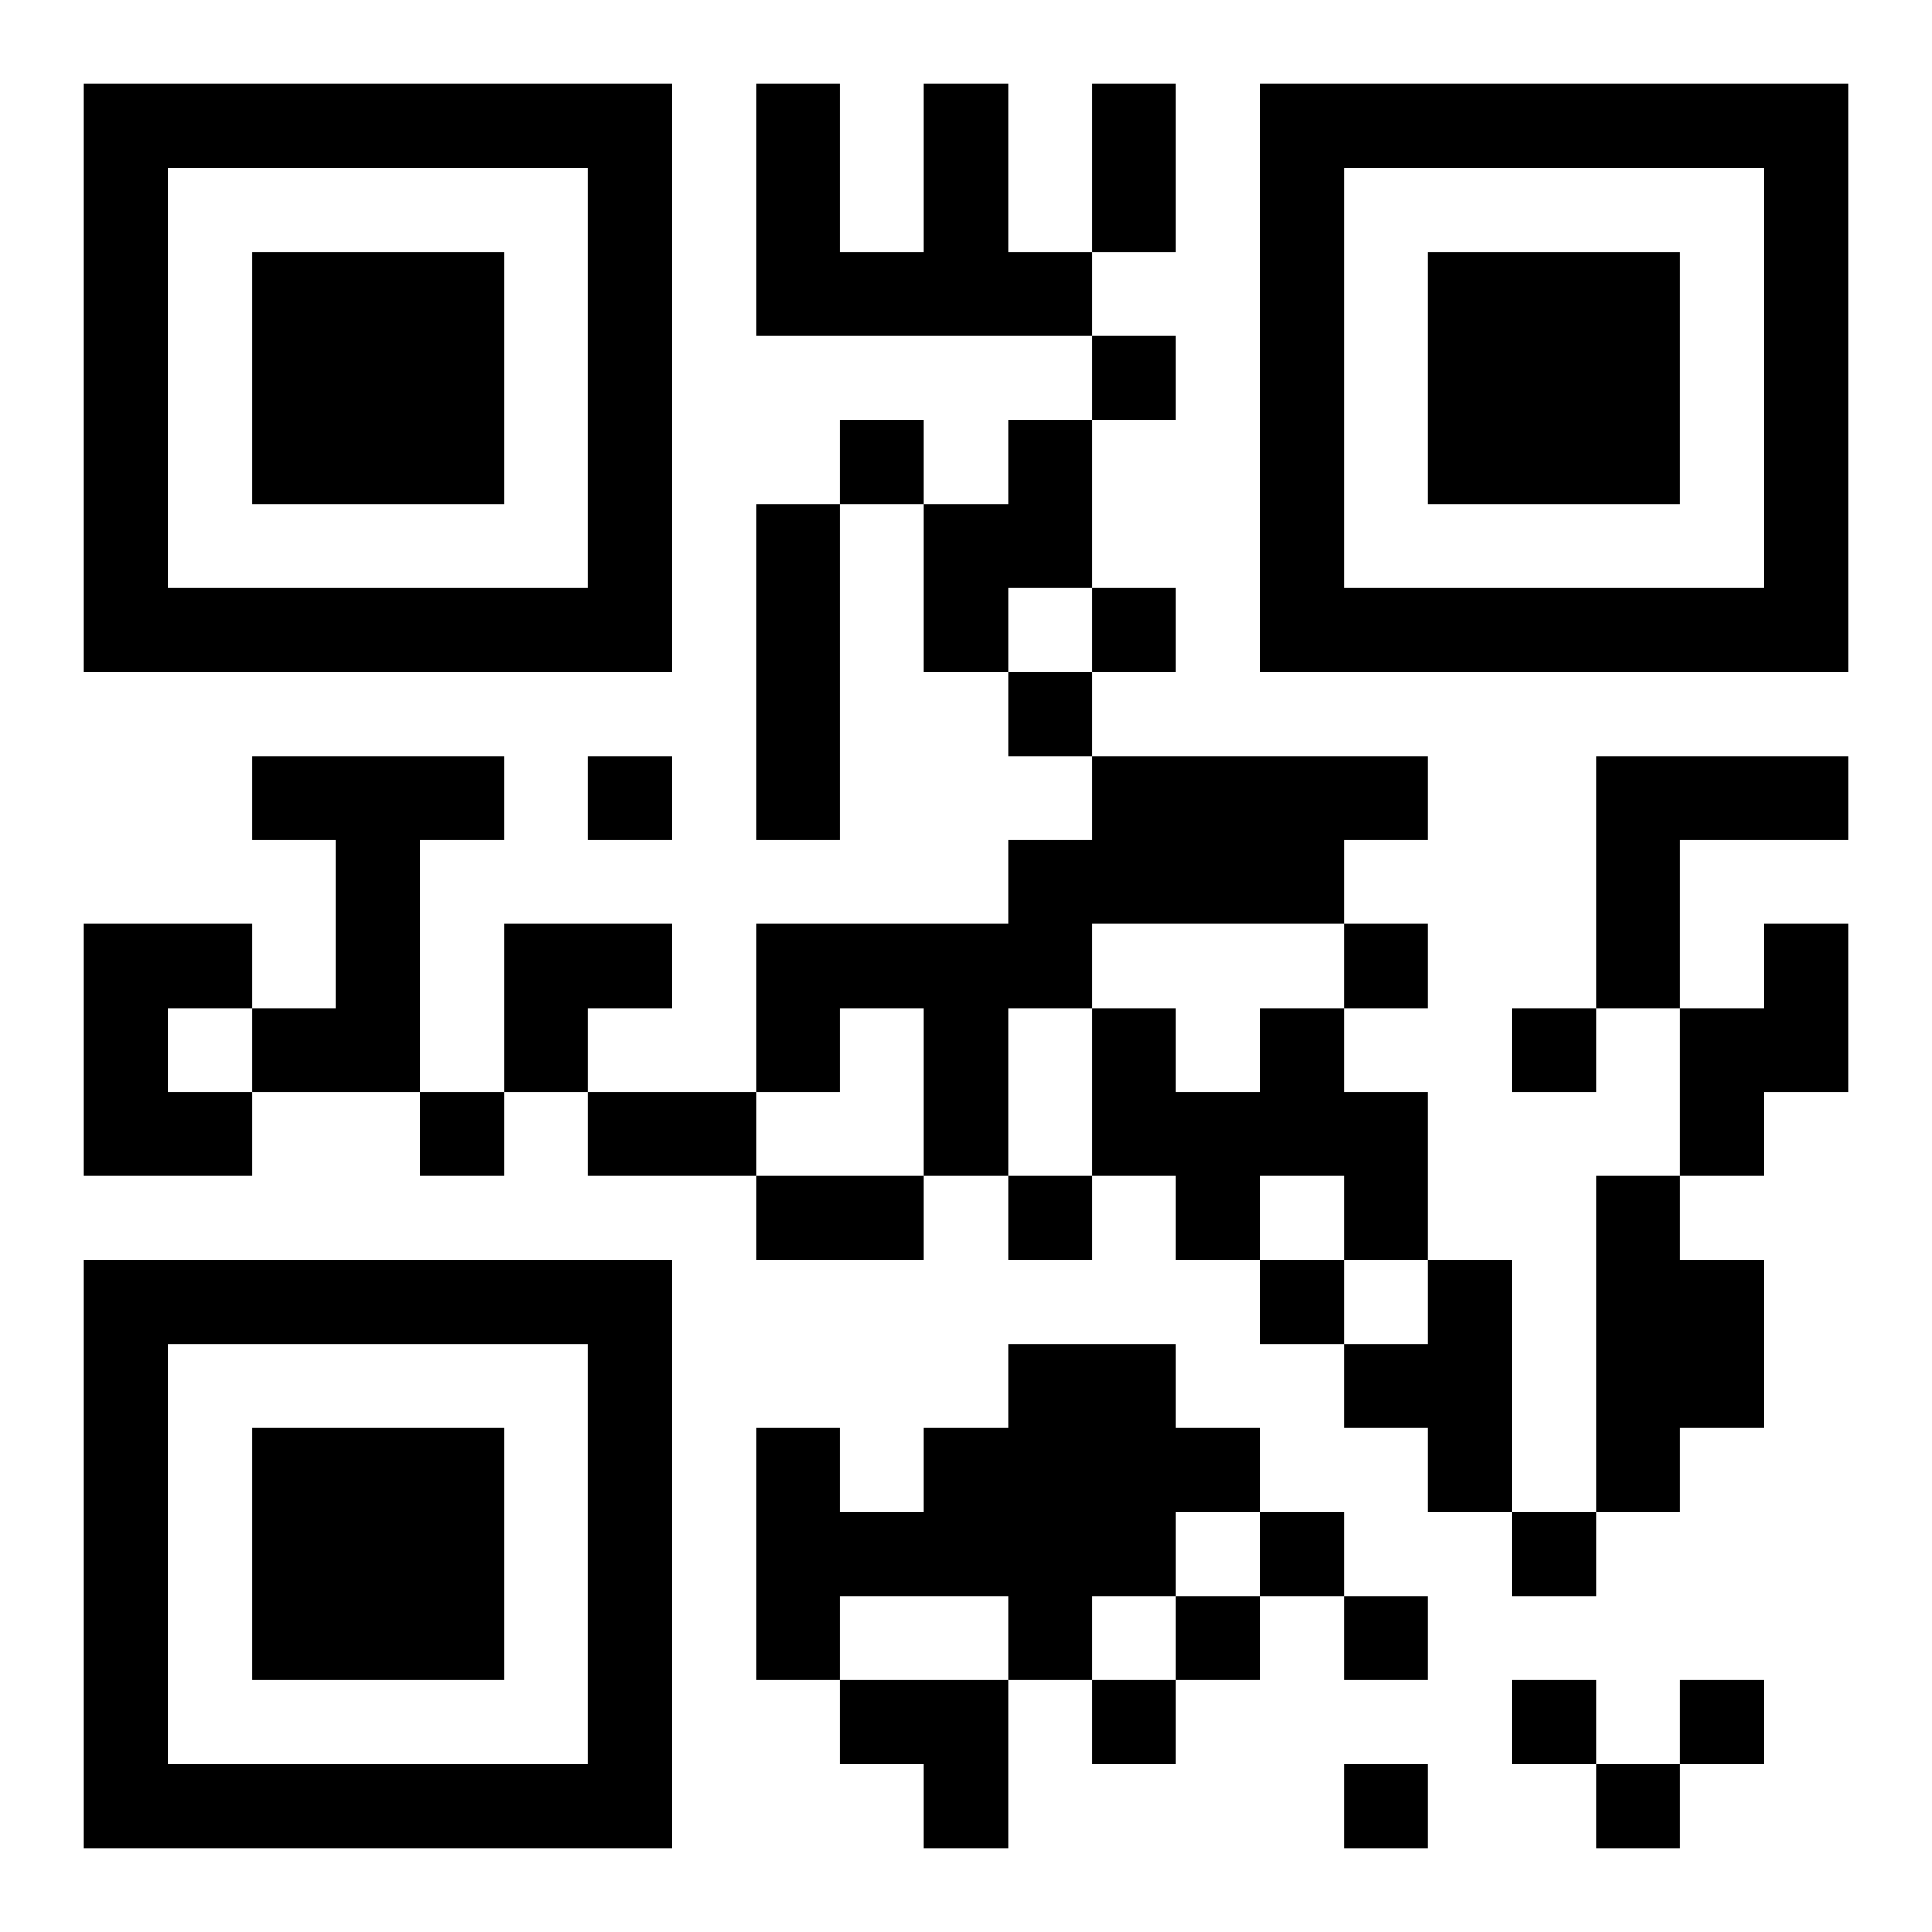 <?xml version="1.0" encoding="UTF-8"?>
<!DOCTYPE svg PUBLIC "-//W3C//DTD SVG 1.1//EN" "http://www.w3.org/Graphics/SVG/1.1/DTD/svg11.dtd">
<svg xmlns="http://www.w3.org/2000/svg" version="1.1" viewBox="0 0 23 23" stroke="none">
	<rect width="100%" height="100%" fill="#ffffff"/>
	<path d="M1,1h7v1h-7z M9,1h1v3h-1z M11,1h1v3h-1z M13,1h1v2h-1z M15,1h7v1h-7z M1,2h1v6h-1z M7,2h1v6h-1z M15,2h1v6h-1z M21,2h1v6h-1z M3,3h3v3h-3z M10,3h1v1h-1z M12,3h1v1h-1z M17,3h3v3h-3z M13,4h1v1h-1z M10,5h1v1h-1z M12,5h1v2h-1z M9,6h1v4h-1z M11,6h1v2h-1z M2,7h5v1h-5z M13,7h1v1h-1z M16,7h5v1h-5z M12,8h1v1h-1z M3,9h3v1h-3z M7,9h1v1h-1z M13,9h3v2h-3z M16,9h1v1h-1z M19,9h3v1h-3z M4,10h1v3h-1z M12,10h1v2h-1z M19,10h1v2h-1z M1,11h1v3h-1z M2,11h1v1h-1z M6,11h2v1h-2z M9,11h3v1h-3z M16,11h1v1h-1z M21,11h1v2h-1z M3,12h1v1h-1z M6,12h1v1h-1z M9,12h1v1h-1z M11,12h1v2h-1z M13,12h1v2h-1z M15,12h1v2h-1z M18,12h1v1h-1z M20,12h1v2h-1z M2,13h1v1h-1z M5,13h1v1h-1z M7,13h2v1h-2z M14,13h1v2h-1z M16,13h1v2h-1z M9,14h2v1h-2z M12,14h1v1h-1z M19,14h1v4h-1z M1,15h7v1h-7z M15,15h1v1h-1z M17,15h1v3h-1z M20,15h1v2h-1z M1,16h1v6h-1z M7,16h1v6h-1z M12,16h2v3h-2z M16,16h1v1h-1z M3,17h3v3h-3z M9,17h1v3h-1z M11,17h1v2h-1z M14,17h1v1h-1z M10,18h1v1h-1z M15,18h1v1h-1z M18,18h1v1h-1z M12,19h1v1h-1z M14,19h1v1h-1z M16,19h1v1h-1z M10,20h2v1h-2z M13,20h1v1h-1z M18,20h1v1h-1z M20,20h1v1h-1z M2,21h5v1h-5z M11,21h1v1h-1z M16,21h1v1h-1z M19,21h1v1h-1z" fill="#000000"/>
</svg>
